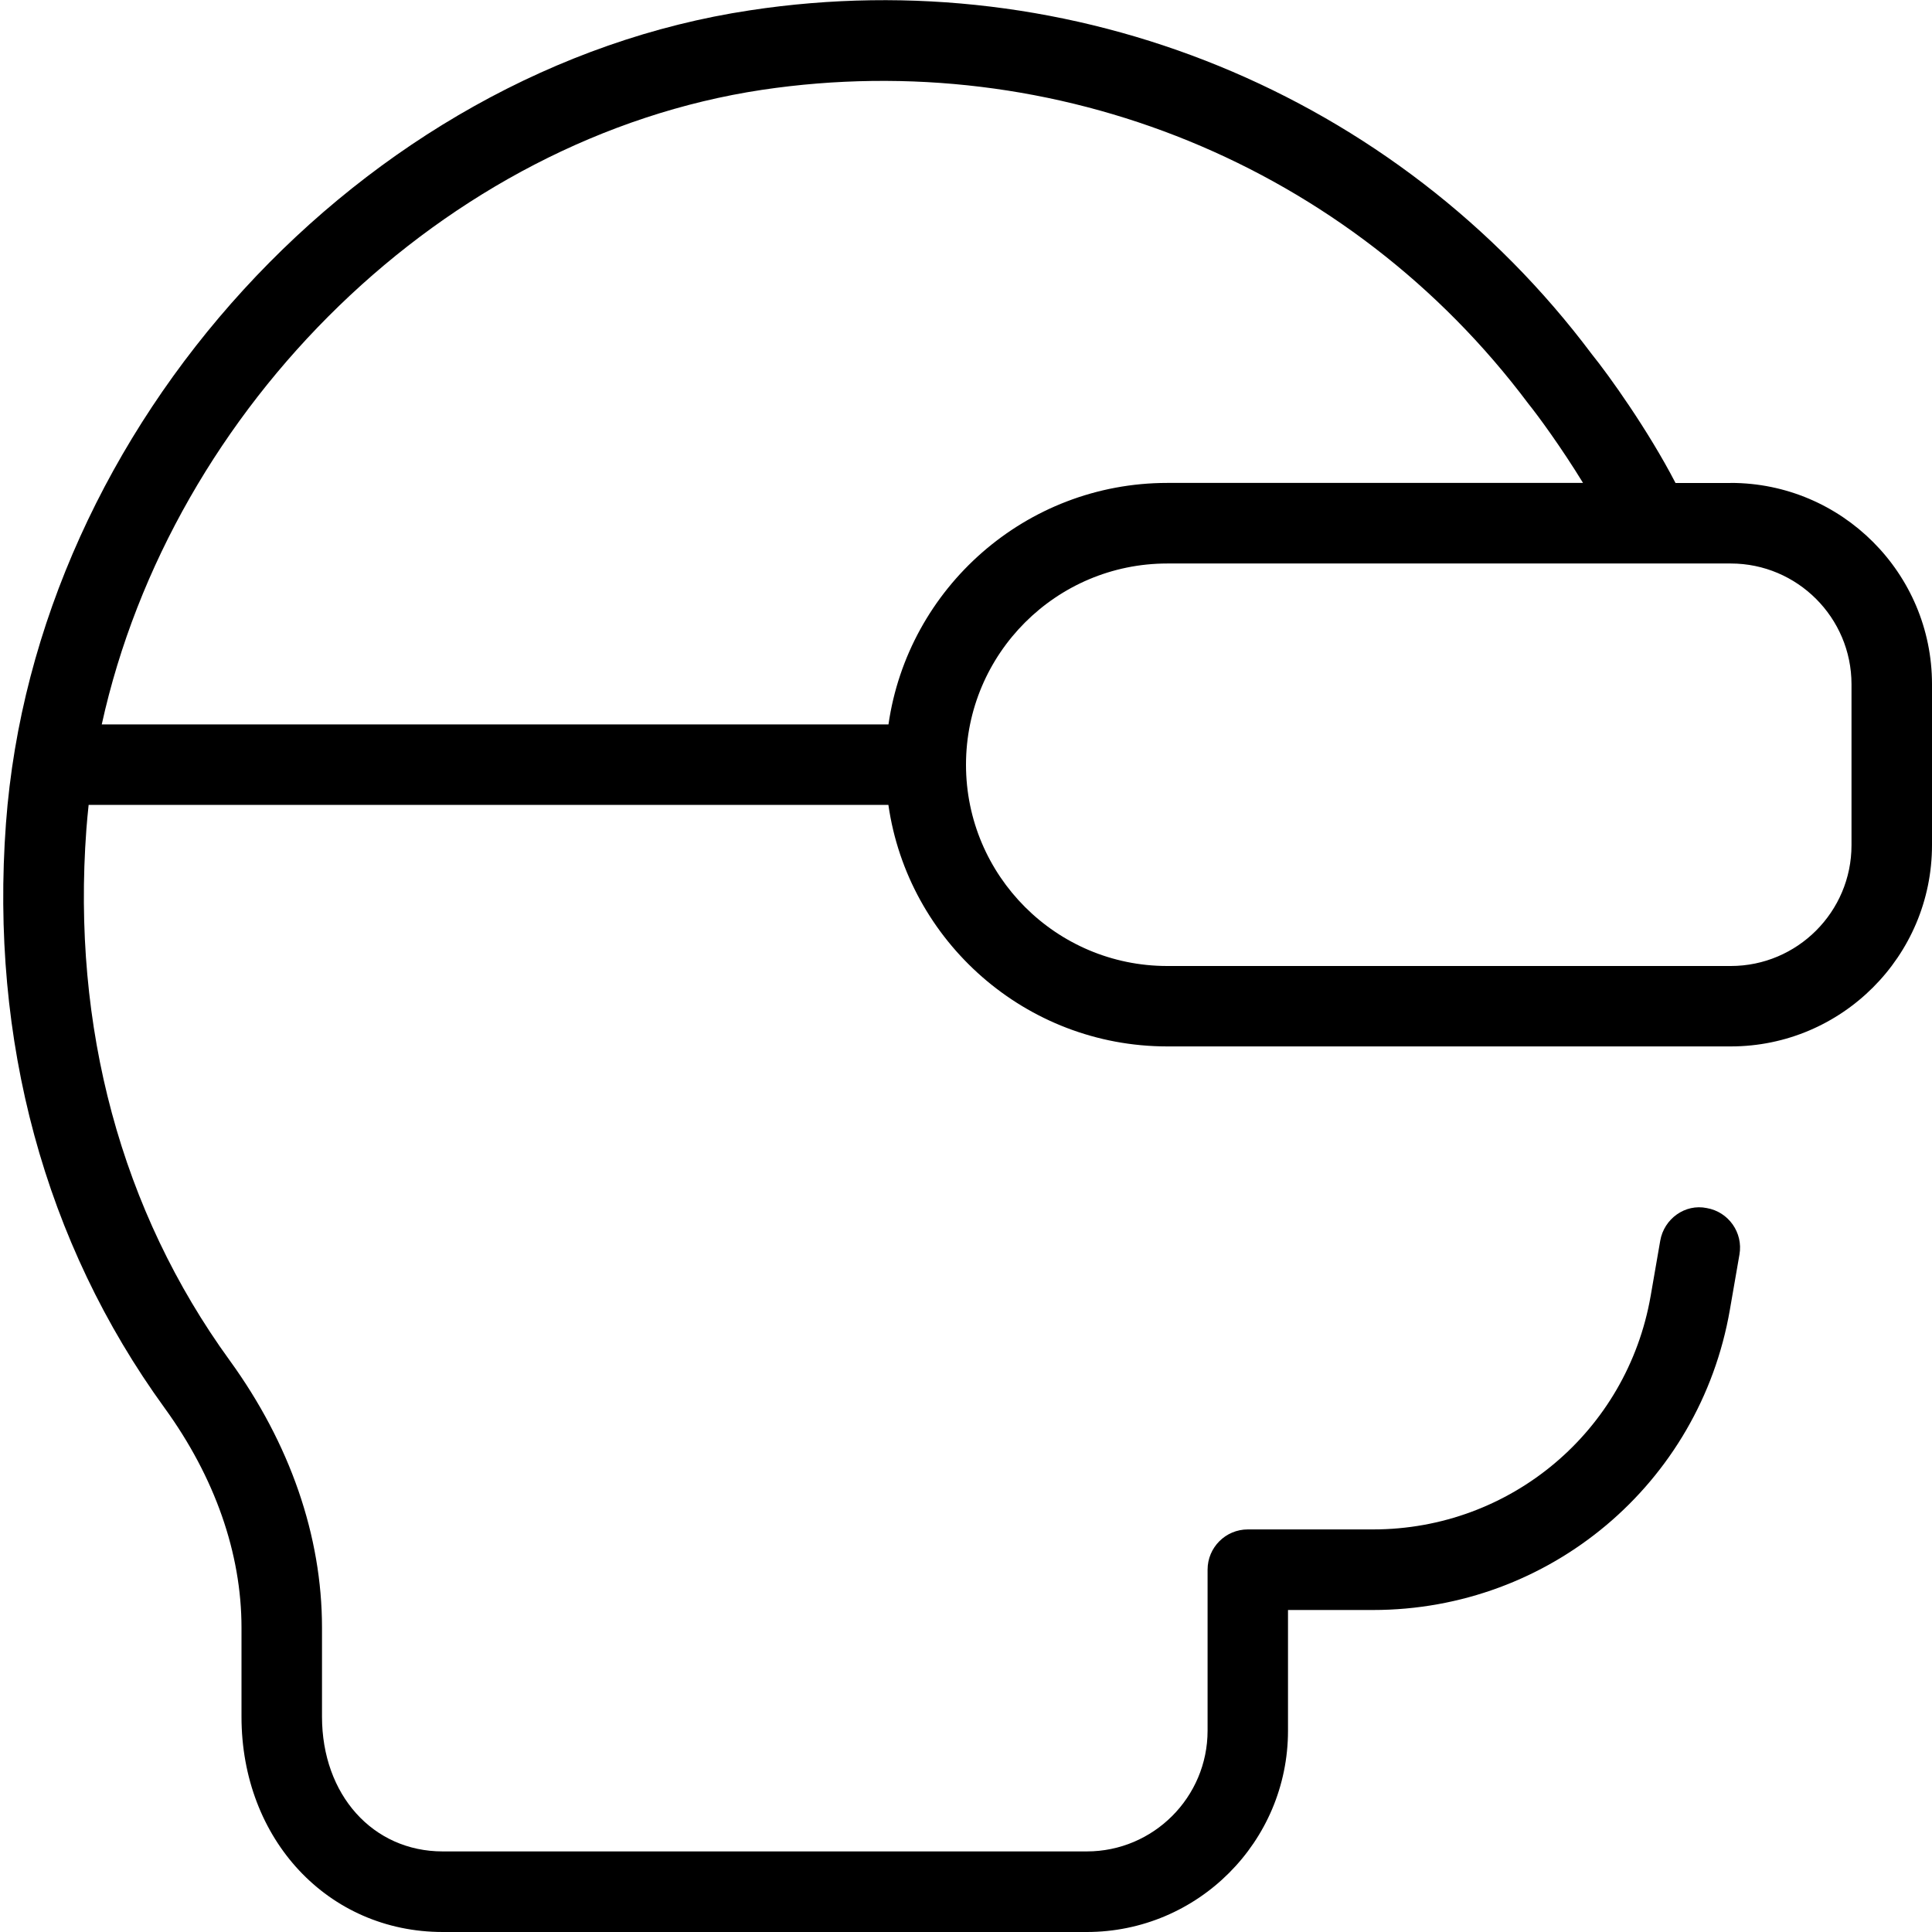<?xml version="1.0" encoding="UTF-8"?>
<svg xmlns="http://www.w3.org/2000/svg" id="Layer_1" data-name="Layer 1" viewBox="0 0 24 24" width="512" height="512"><path d="M21.5,6h-.686c-.339-.655-.833-1.345-1.039-1.599C17.347,1.16,13.334-.483,9.318,.128,4.5,.853,.439,5.289,.074,10.229c-.199,2.698,.481,5.208,1.969,7.259,.626,.862,.957,1.807,.957,2.732v1.106c0,1.524,1.075,2.674,2.5,2.674H13.5c1.379,0,2.5-1.121,2.5-2.5v-1.5h1.056c2.193,0,4.058-1.568,4.433-3.729l.119-.686c.048-.272-.135-.531-.406-.578-.269-.056-.531,.133-.578,.406l-.119,.686c-.293,1.681-1.742,2.9-3.448,2.9h-1.556c-.276,0-.5,.224-.5,.5v2c0,.827-.673,1.5-1.5,1.5H5.5c-.869,0-1.5-.704-1.5-1.674v-1.106c0-1.138-.397-2.286-1.147-3.32-1.347-1.856-1.962-4.138-1.78-6.597,.008-.101,.017-.202,.028-.303H11.036c.243,1.694,1.704,3,3.464,3h7c1.379,0,2.5-1.121,2.5-2.5v-2c0-1.379-1.121-2.5-2.5-2.5ZM9.467,1.116c3.657-.545,7.301,.938,9.519,3.899,.119,.147,.411,.546,.679,.984h-5.164c-1.76,0-3.221,1.306-3.464,3H1.264C2.133,5.052,5.52,1.71,9.467,1.116Zm13.533,9.384c0,.827-.673,1.5-1.5,1.5h-7c-1.379,0-2.5-1.121-2.5-2.5s1.121-2.5,2.5-2.5h7c.827,0,1.5,.673,1.5,1.5v2Z"/></svg>

